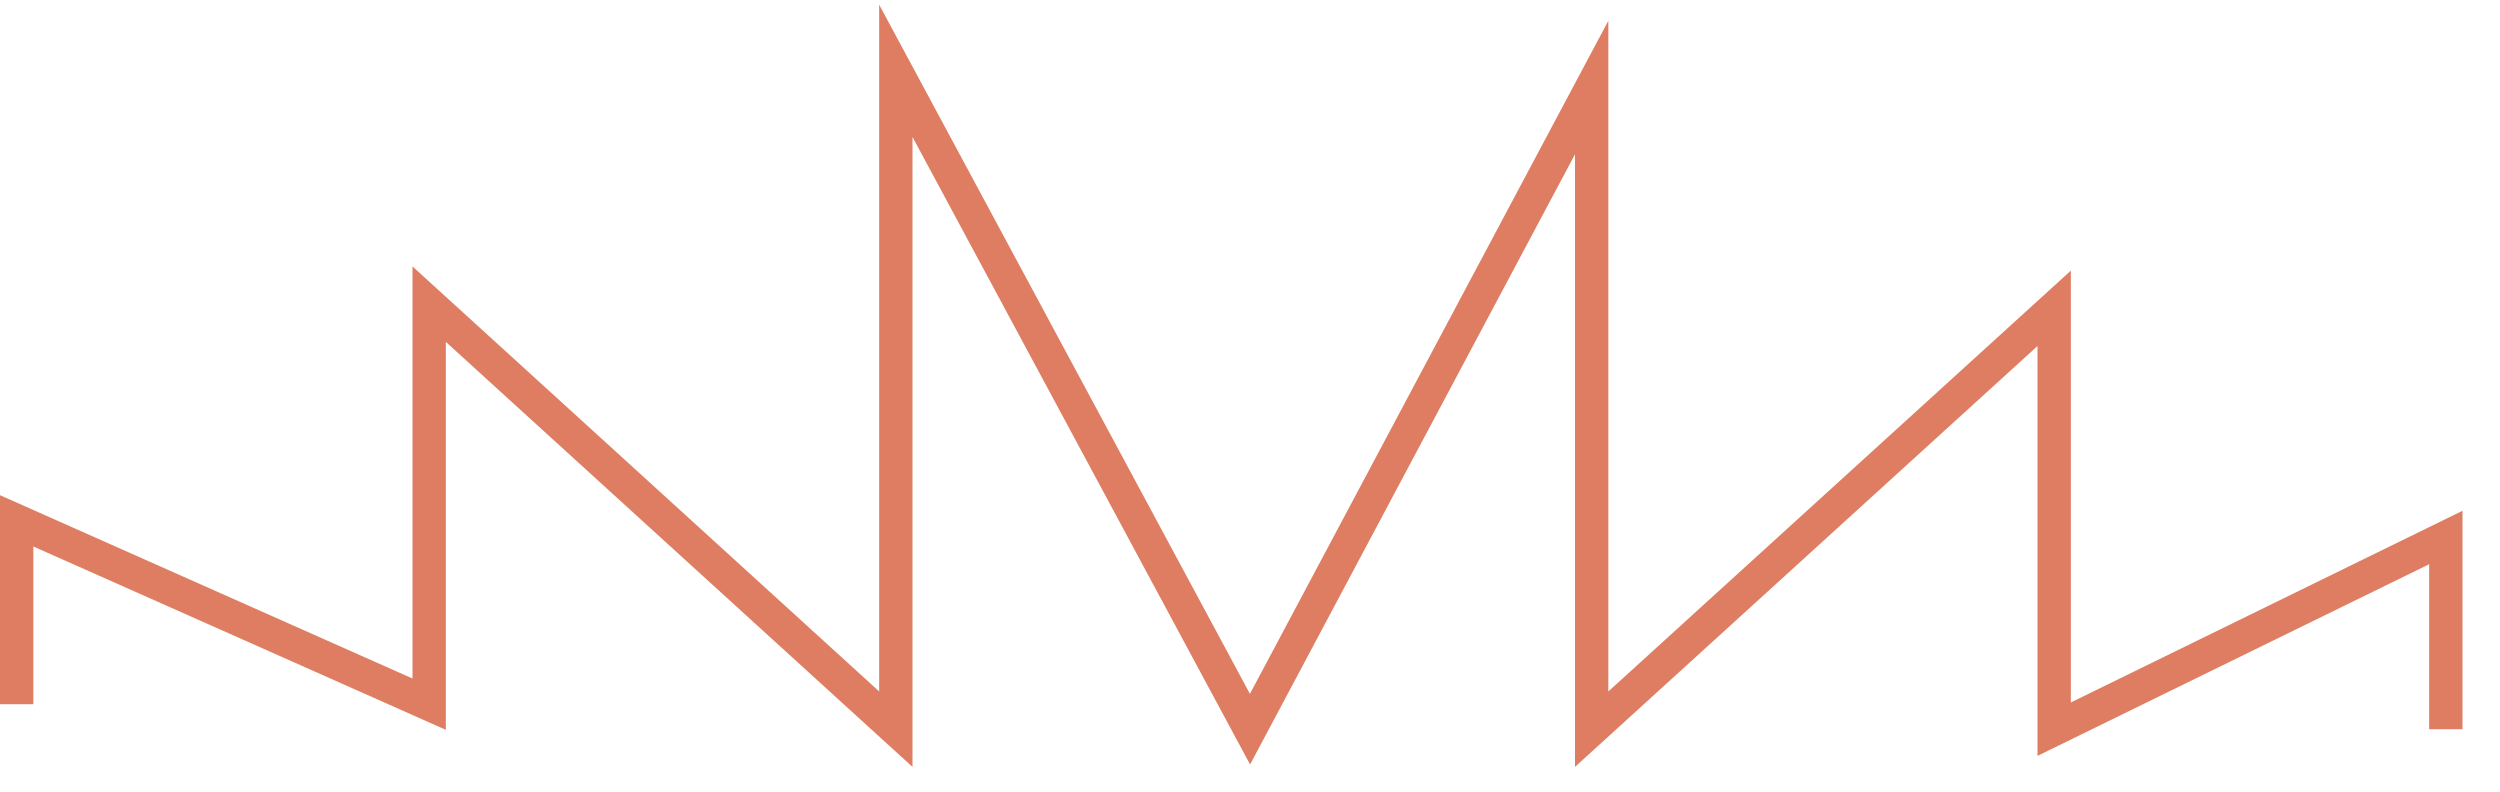 <svg width='60' height='19' viewBox='0 0 60 19' fill='none' xmlns='http://www.w3.org/2000/svg'><path d='M58.7 17.5V12.9L49.3 17.5V7.4L38.2 17.5V2.1L30 17.5L21.5 1.7V17.5L10.3 7.3V16.9L0.4 12.5V16.9' stroke='#DE7D61' stroke-width='0.8' stroke-miterlimit='10'/></svg>
